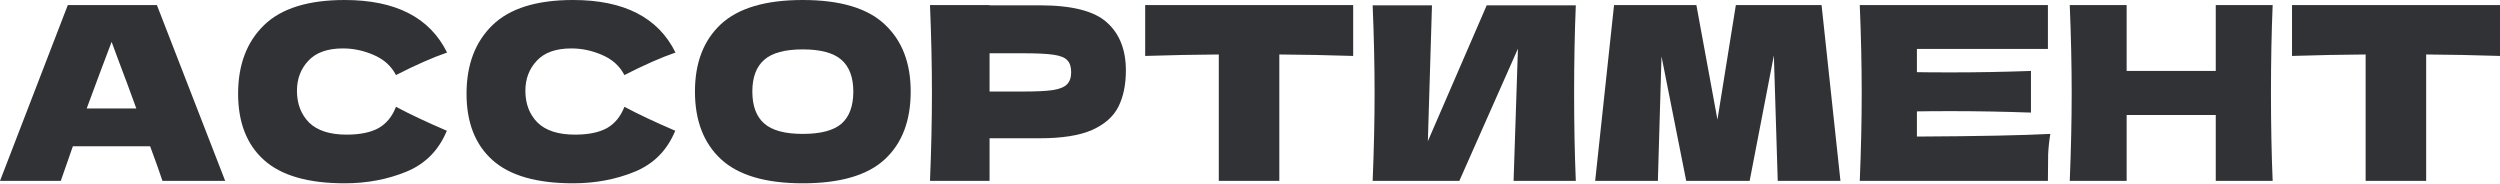 <?xml version="1.0" encoding="UTF-8"?> <svg xmlns="http://www.w3.org/2000/svg" width="992" height="73" viewBox="0 0 992 73" fill="none"> <path d="M64.47 71.772C63.253 68.121 61.619 63.541 59.57 58.032H28.92L24.116 71.772H0L26.902 2.018H62.26L89.355 71.772H64.47ZM54.093 43.044C51.659 36.318 49.161 29.593 46.599 22.867L44.293 16.622C42.051 22.451 38.752 31.258 34.397 43.044H54.093Z" fill="#313235"></path> <path d="M136.757 72.733C122.281 72.733 111.616 69.658 104.762 63.509C97.908 57.36 94.481 48.585 94.481 37.183C94.481 25.718 97.908 16.654 104.762 9.992C111.616 3.331 122.281 0 136.757 0C156.998 0 170.545 6.95 177.399 20.849C171.634 22.835 164.876 25.814 157.126 29.785C155.268 26.198 152.322 23.54 148.286 21.81C144.315 20.081 140.248 19.216 136.084 19.216C129.935 19.216 125.355 20.849 122.345 24.116C119.334 27.319 117.829 31.29 117.829 36.03C117.829 41.154 119.43 45.35 122.633 48.617C125.9 51.819 130.864 53.421 137.525 53.421C142.842 53.421 147.069 52.556 150.208 50.826C153.347 49.033 155.652 46.215 157.126 42.371C162.378 45.19 169.104 48.36 177.303 51.883C174.1 59.634 168.751 65.046 161.257 68.121C153.763 71.195 145.596 72.733 136.757 72.733Z" fill="#313235"></path> <path d="M227.395 72.733C212.919 72.733 202.254 69.658 195.4 63.509C188.546 57.36 185.12 48.585 185.12 37.183C185.12 25.718 188.546 16.654 195.4 9.992C202.254 3.331 212.919 0 227.395 0C247.636 0 261.183 6.95 268.037 20.849C262.272 22.835 255.514 25.814 247.764 29.785C245.906 26.198 242.96 23.54 238.924 21.81C234.953 20.081 230.886 19.216 226.722 19.216C220.573 19.216 215.993 20.849 212.983 24.116C209.972 27.319 208.467 31.29 208.467 36.03C208.467 41.154 210.068 45.35 213.271 48.617C216.538 51.819 221.502 53.421 228.163 53.421C233.48 53.421 237.707 52.556 240.846 50.826C243.985 49.033 246.291 46.215 247.764 42.371C253.016 45.19 259.742 48.36 267.941 51.883C264.738 59.634 259.39 65.046 251.895 68.121C244.401 71.195 236.234 72.733 227.395 72.733Z" fill="#313235"></path> <path d="M318.513 72.733C303.845 72.733 293.052 69.562 286.134 63.221C279.217 56.815 275.758 47.848 275.758 36.318C275.758 24.917 279.185 16.013 286.038 9.608C292.956 3.203 303.781 0 318.513 0C333.31 0 344.135 3.203 350.989 9.608C357.906 16.013 361.365 24.917 361.365 36.318C361.365 47.912 357.938 56.88 351.085 63.221C344.231 69.562 333.374 72.733 318.513 72.733ZM318.513 53.132C325.623 53.132 330.748 51.787 333.886 49.097C337.025 46.343 338.594 42.083 338.594 36.318C338.594 30.682 337.025 26.486 333.886 23.732C330.748 20.977 325.623 19.6 318.513 19.6C311.468 19.6 306.375 20.977 303.237 23.732C300.098 26.486 298.529 30.682 298.529 36.318C298.529 42.019 300.098 46.247 303.237 49.001C306.375 51.755 311.468 53.132 318.513 53.132Z" fill="#313235"></path> <path d="M412.643 2.114C425.39 2.114 434.262 4.388 439.258 8.935C444.254 13.419 446.752 19.761 446.752 27.959C446.752 33.596 445.759 38.4 443.773 42.371C441.788 46.279 438.297 49.353 433.301 51.595C428.305 53.773 421.419 54.862 412.643 54.862H392.659V71.772H369.023C369.535 59.346 369.792 47.72 369.792 36.895C369.792 26.07 369.535 14.444 369.023 2.018H392.659V2.114H412.643ZM405.918 36.318C411.234 36.318 415.206 36.126 417.832 35.742C420.522 35.294 422.38 34.525 423.404 33.436C424.493 32.347 425.038 30.746 425.038 28.632C425.038 26.518 424.525 24.949 423.501 23.924C422.54 22.835 420.714 22.098 418.024 21.714C415.398 21.33 411.362 21.138 405.918 21.138H392.659V36.318H405.918Z" fill="#313235"></path> <path d="M536.94 22.195C526.883 21.874 517.115 21.682 507.635 21.618V71.772H483.615V21.618C474.071 21.682 464.335 21.874 454.407 22.195V2.018H536.94V22.195Z" fill="#313235"></path> <path d="M568.209 2.114L566.576 56.015L589.924 2.114H625.281C624.833 12.939 624.608 24.532 624.608 36.895C624.608 49.321 624.833 60.947 625.281 71.772H600.588L602.318 19.312L579.066 71.772H544.67C545.182 59.346 545.438 47.72 545.438 36.895C545.438 26.134 545.182 14.54 544.67 2.114H568.209Z" fill="#313235"></path> <path d="M722.797 2.018L730.291 71.772H705.407L703.869 22.002L694.261 71.772H669.088L659.288 22.387L657.847 71.772H632.962L640.456 2.018H673.124L681.483 47.464L688.785 2.018H722.797Z" fill="#313235"></path> <path d="M760.631 54.189C784.971 54.061 802.618 53.709 813.571 53.132C813.123 55.759 812.835 58.481 812.706 61.299C812.642 64.053 812.61 67.544 812.61 71.772H737.956C738.469 59.346 738.725 47.72 738.725 36.895C738.725 26.07 738.469 14.444 737.956 2.018H812.61V19.408H760.631V28.632C763.706 28.696 768.253 28.728 774.274 28.728C784.459 28.728 794.996 28.536 805.885 28.151V44.677C794.996 44.293 784.459 44.101 774.274 44.101C768.253 44.101 763.706 44.133 760.631 44.197V54.189Z" fill="#313235"></path> <path d="M901.791 2.018C901.342 12.843 901.118 24.468 901.118 36.895C901.118 49.321 901.342 60.947 901.791 71.772H879.212V45.638H843.854V71.772H821.276C821.788 59.346 822.044 47.72 822.044 36.895C822.044 26.07 821.788 14.444 821.276 2.018H843.854V28.151H879.212V2.018H901.791Z" fill="#313235"></path> <path d="M992.007 22.195C981.951 21.874 972.183 21.682 962.703 21.618V71.772H938.683V21.618C929.139 21.682 919.403 21.874 909.474 22.195V2.018H992.007V22.195Z" fill="#313235"></path> </svg> 